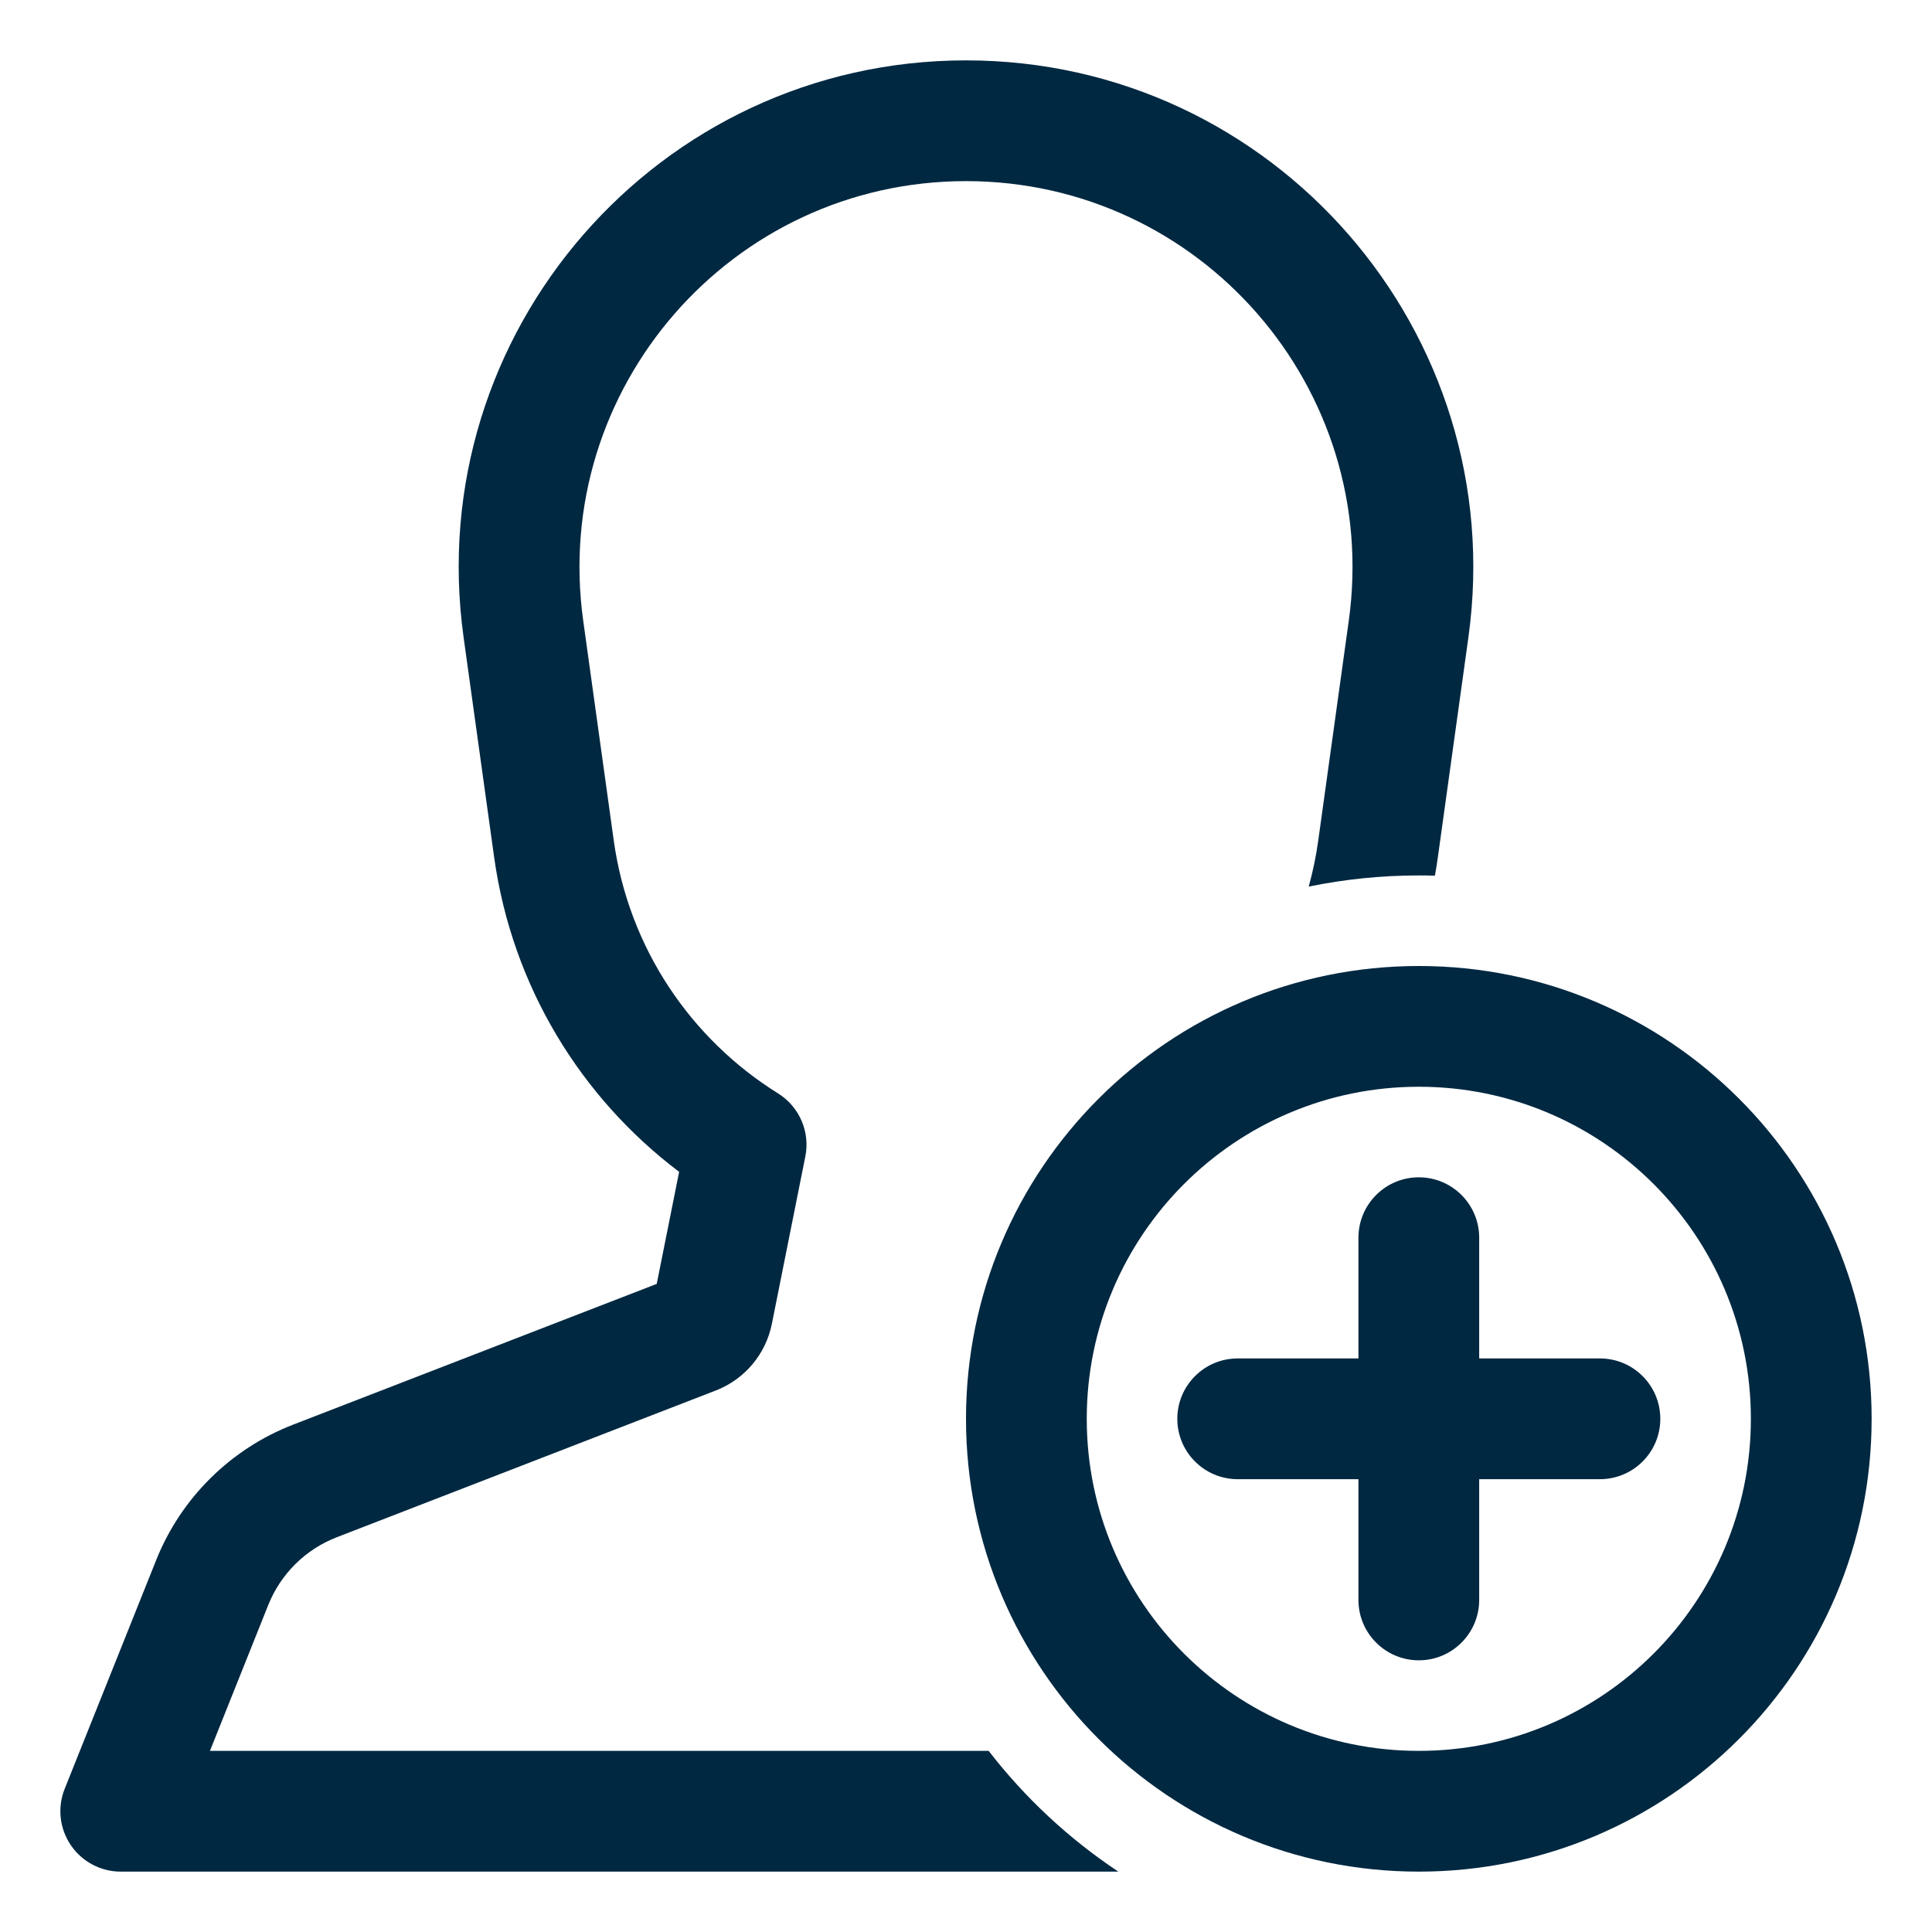 <svg width="48" height="48" viewBox="0 0 48 48" fill="none" xmlns="http://www.w3.org/2000/svg">
<path d="M14.49 15.422C13.688 9.65 18.172 4.5 24 4.5C29.828 4.5 34.312 9.65 33.51 15.422L32.752 20.879C32.698 21.271 32.618 21.654 32.515 22.027C33.398 21.846 34.313 21.75 35.25 21.75C35.384 21.75 35.517 21.752 35.65 21.756C35.678 21.602 35.702 21.448 35.724 21.292L36.482 15.835C37.534 8.259 31.649 1.5 24 1.5C16.351 1.5 10.466 8.259 11.518 15.835L12.276 21.292C12.723 24.511 14.439 27.277 16.873 29.114L16.316 31.898L7.285 35.394C5.732 35.995 4.498 37.215 3.88 38.761L1.607 44.443C1.422 44.905 1.479 45.429 1.758 45.841C2.037 46.253 2.502 46.5 3 46.5H27.785C26.554 45.682 25.465 44.667 24.563 43.5H5.216L6.665 39.875C6.975 39.102 7.591 38.492 8.368 38.192L17.782 34.547C18.5 34.27 19.026 33.645 19.177 32.89L20.008 28.733C20.131 28.121 19.861 27.497 19.331 27.166C17.168 25.818 15.62 23.558 15.248 20.879L14.49 15.422Z" fill="#002841"/>
<path d="M35.25 29.25C36.078 29.25 36.75 29.922 36.75 30.75V33.75H39.75C40.578 33.75 41.25 34.422 41.25 35.25C41.25 36.078 40.578 36.75 39.75 36.75H36.75V39.75C36.75 40.578 36.078 41.25 35.25 41.25C34.422 41.25 33.75 40.578 33.75 39.75V36.75H30.75C29.922 36.75 29.25 36.078 29.25 35.25C29.25 34.422 29.922 33.75 30.75 33.75H33.75V30.75C33.75 29.922 34.422 29.25 35.25 29.25Z" fill="#002841"/>
<path fill-rule="evenodd" clip-rule="evenodd" d="M35.25 24C41.463 24 46.5 29.037 46.5 35.25C46.5 41.463 41.463 46.5 35.25 46.5C29.037 46.5 24 41.463 24 35.25C24 29.037 29.037 24 35.25 24ZM43.5 35.25C43.5 30.694 39.806 27 35.25 27C30.694 27 27 30.694 27 35.25C27 39.806 30.694 43.5 35.25 43.5C39.806 43.5 43.5 39.806 43.5 35.25Z" fill="#002841"/>
</svg>
